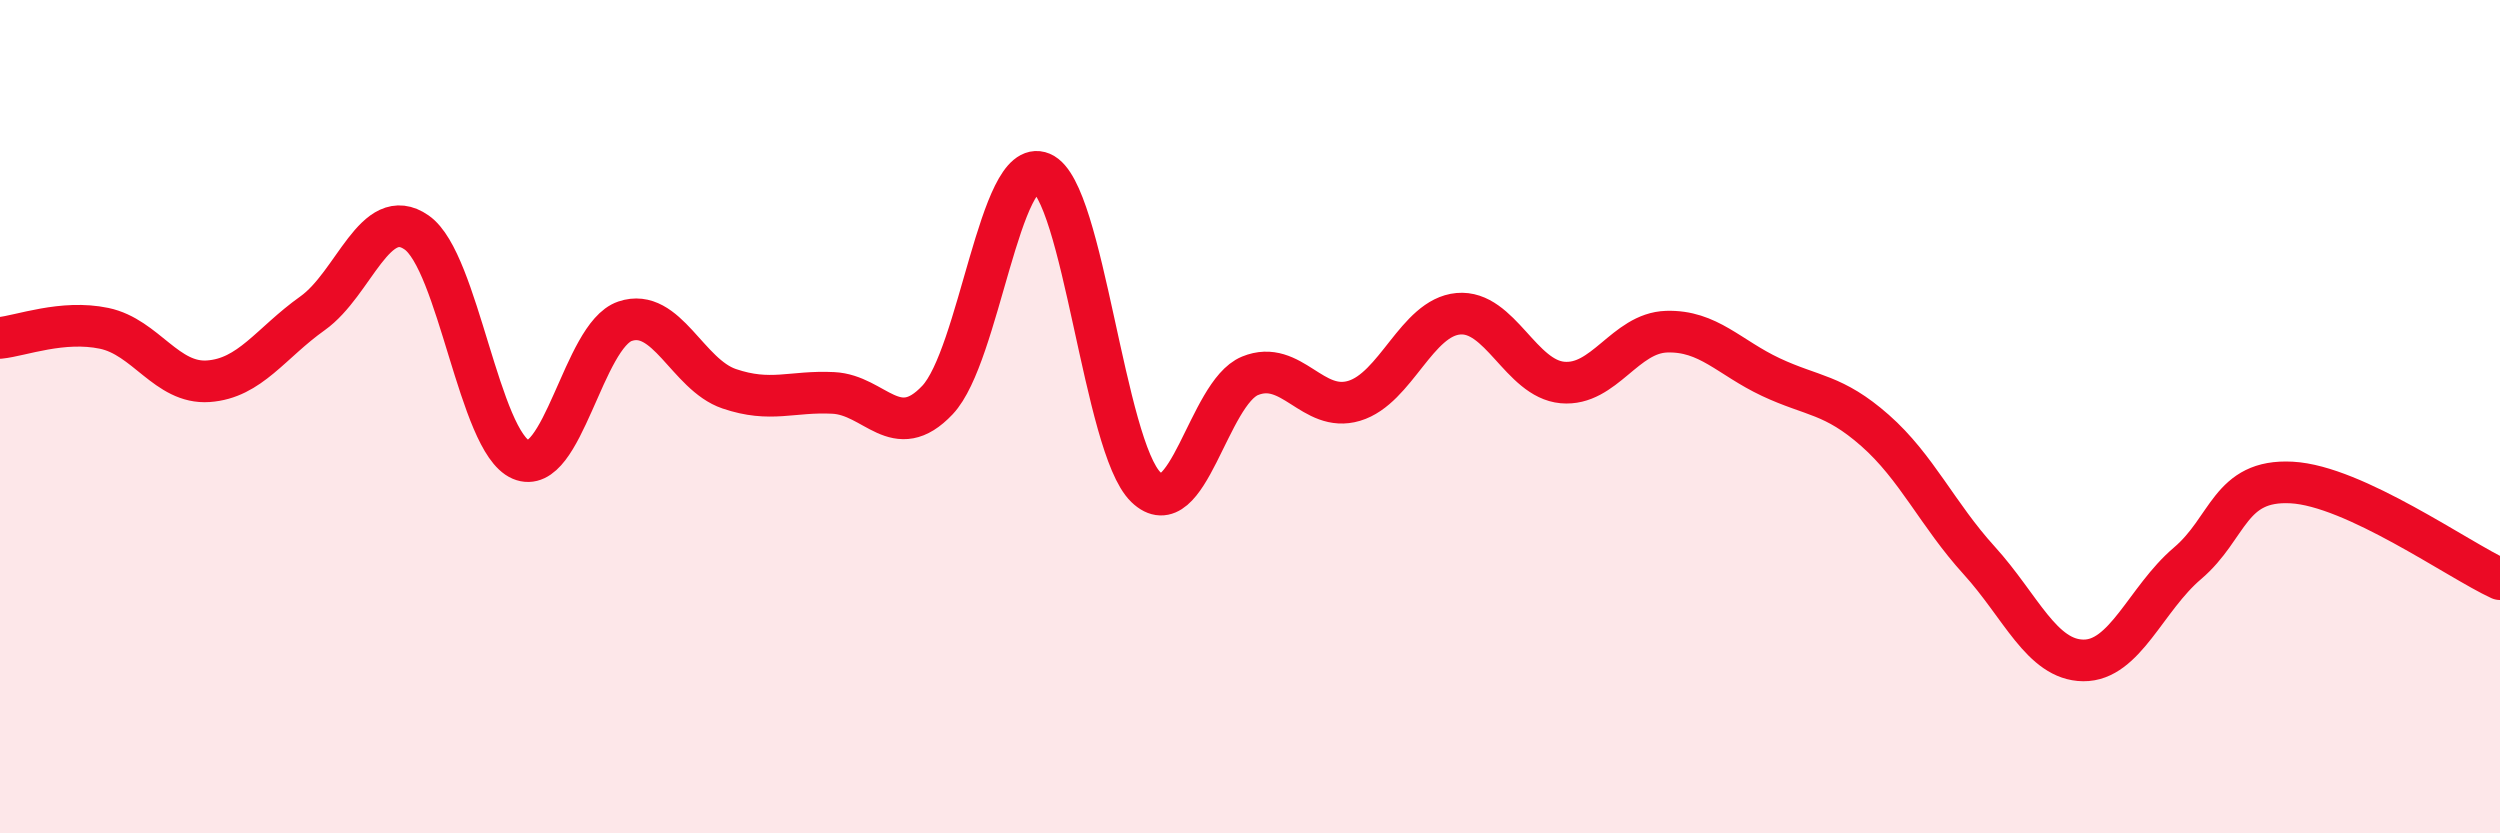 
    <svg width="60" height="20" viewBox="0 0 60 20" xmlns="http://www.w3.org/2000/svg">
      <path
        d="M 0,8.11 C 0.5,8.06 1.5,7.67 2.5,7.88 C 3.5,8.09 4,9.22 5,9.15 C 6,9.08 6.5,8.23 7.5,7.52 C 8.5,6.81 9,4.88 10,5.58 C 11,6.28 11.5,10.6 12.5,11.03 C 13.5,11.46 14,8.05 15,7.71 C 16,7.37 16.5,8.99 17.5,9.33 C 18.5,9.67 19,9.38 20,9.43 C 21,9.48 21.5,10.66 22.5,9.6 C 23.5,8.54 24,3.73 25,4.15 C 26,4.57 26.5,10.72 27.5,11.69 C 28.5,12.66 29,9.43 30,9.02 C 31,8.61 31.5,9.92 32.5,9.62 C 33.5,9.32 34,7.62 35,7.53 C 36,7.44 36.5,9.09 37.5,9.18 C 38.5,9.27 39,7.99 40,7.96 C 41,7.93 41.5,8.58 42.5,9.05 C 43.5,9.52 44,9.45 45,10.33 C 46,11.21 46.5,12.35 47.5,13.45 C 48.5,14.55 49,15.84 50,15.85 C 51,15.86 51.5,14.37 52.5,13.52 C 53.5,12.67 53.5,11.5 55,11.58 C 56.5,11.66 59,13.44 60,13.9L60 20L0 20Z"
        fill="#EB0A25"
        opacity="0.1"
        stroke-linecap="round"
        stroke-linejoin="round"
      />
      <path
        d="M 0,8.11 C 0.5,8.06 1.5,7.67 2.5,7.88 C 3.5,8.09 4,9.22 5,9.15 C 6,9.08 6.5,8.23 7.5,7.52 C 8.5,6.81 9,4.88 10,5.58 C 11,6.28 11.5,10.6 12.5,11.03 C 13.5,11.46 14,8.05 15,7.71 C 16,7.37 16.5,8.99 17.5,9.33 C 18.5,9.67 19,9.38 20,9.43 C 21,9.48 21.5,10.66 22.5,9.6 C 23.5,8.54 24,3.73 25,4.15 C 26,4.57 26.5,10.72 27.5,11.69 C 28.5,12.66 29,9.43 30,9.02 C 31,8.61 31.5,9.92 32.5,9.62 C 33.5,9.32 34,7.62 35,7.53 C 36,7.44 36.5,9.09 37.5,9.18 C 38.5,9.27 39,7.99 40,7.96 C 41,7.93 41.5,8.58 42.5,9.05 C 43.5,9.52 44,9.45 45,10.33 C 46,11.21 46.5,12.35 47.5,13.45 C 48.5,14.55 49,15.84 50,15.85 C 51,15.86 51.5,14.37 52.5,13.52 C 53.5,12.67 53.5,11.5 55,11.58 C 56.5,11.66 59,13.44 60,13.9"
        stroke="#EB0A25"
        stroke-width="1"
        fill="none"
        stroke-linecap="round"
        stroke-linejoin="round"
      />
    </svg>
  